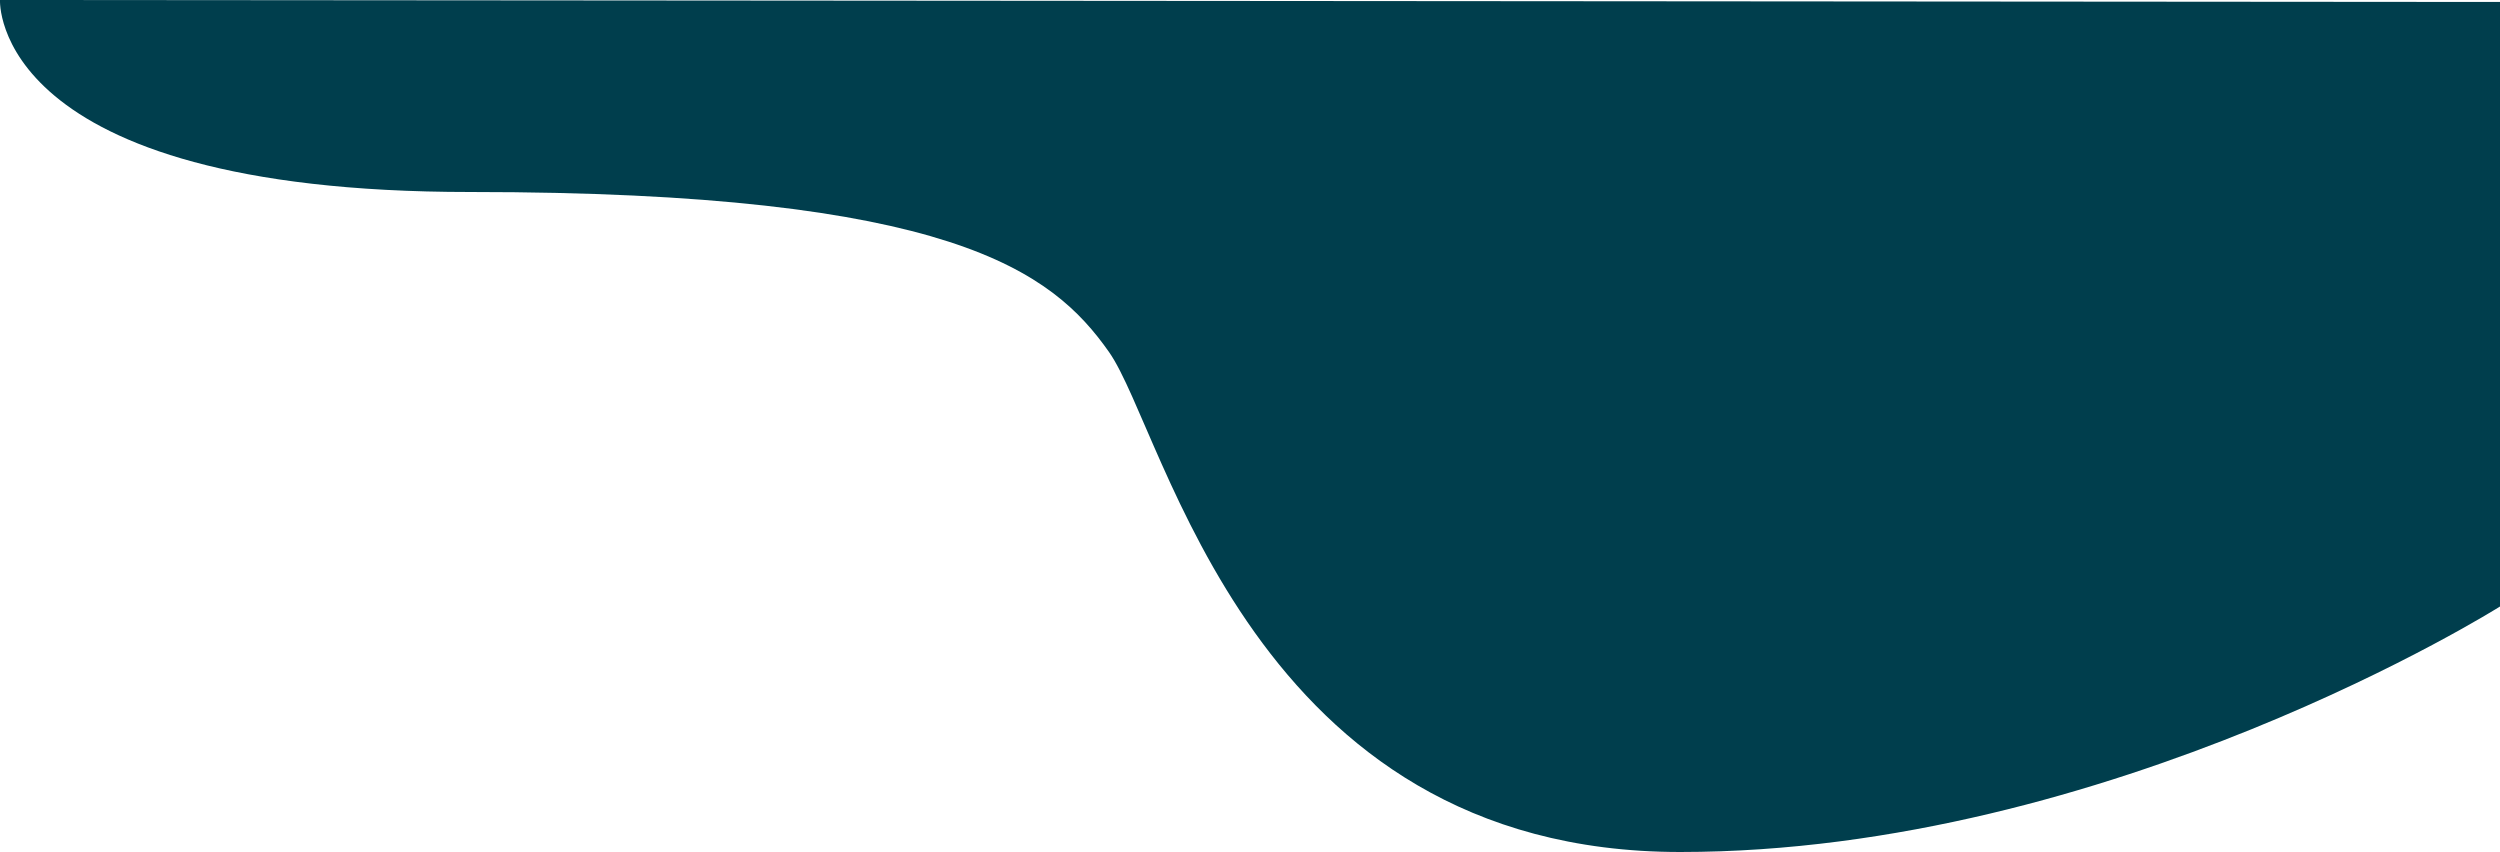 <svg id="Capa_3" data-name="Capa 3" xmlns="http://www.w3.org/2000/svg" viewBox="0 0 100 34.08"><defs><style>.cls-1{fill:#003e4d;}</style></defs><title>bg-header-landing</title><path class="cls-1" d="M0-.08S-.42,7.6,18.81,7.6,42.08,10.76,44.36,14,50,34,67.21,34,100,24.18,100,24.18L100,0Z" transform="translate(0 0.08)"/></svg>